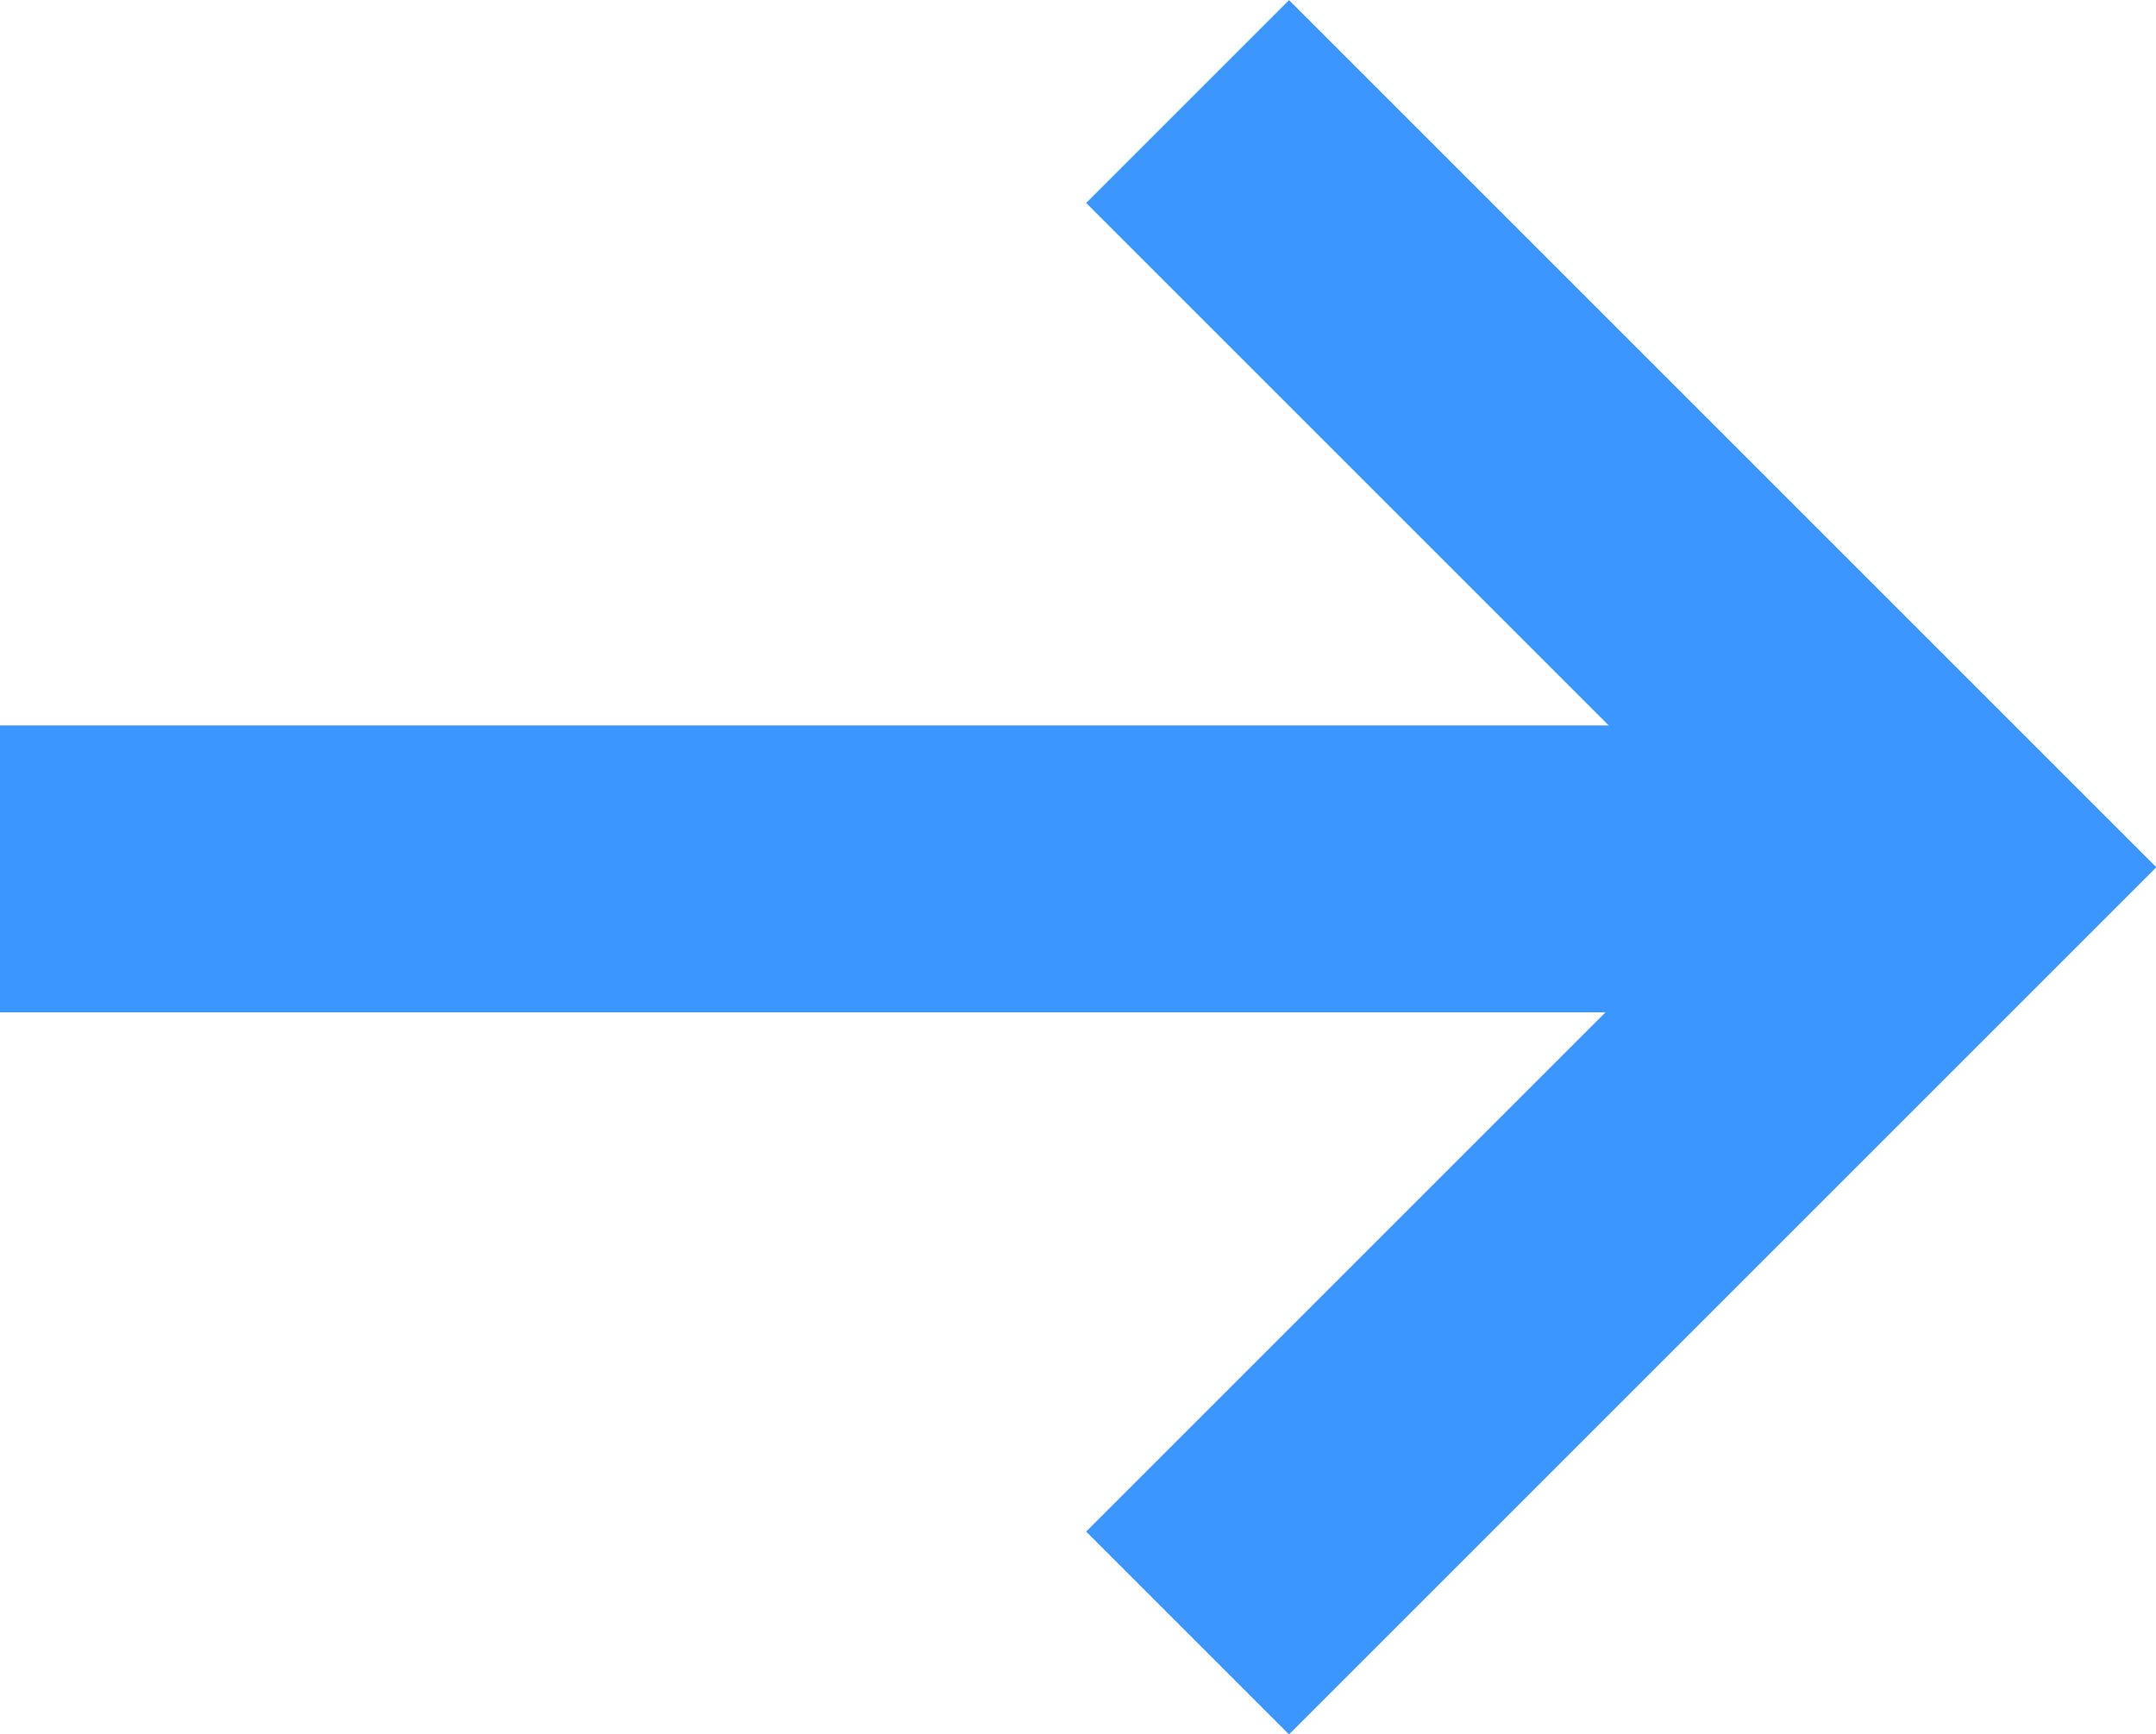 <svg xmlns="http://www.w3.org/2000/svg" width="15.03" height="12.092"><g data-name="Group 2846" fill="none" stroke="#3b96ff" stroke-width="2"><path data-name="Line 14" d="M0 6.058h13.615"/><path data-name="Path 4544" d="M8.279.708l5.339 5.339-5.339 5.339"/></g></svg>